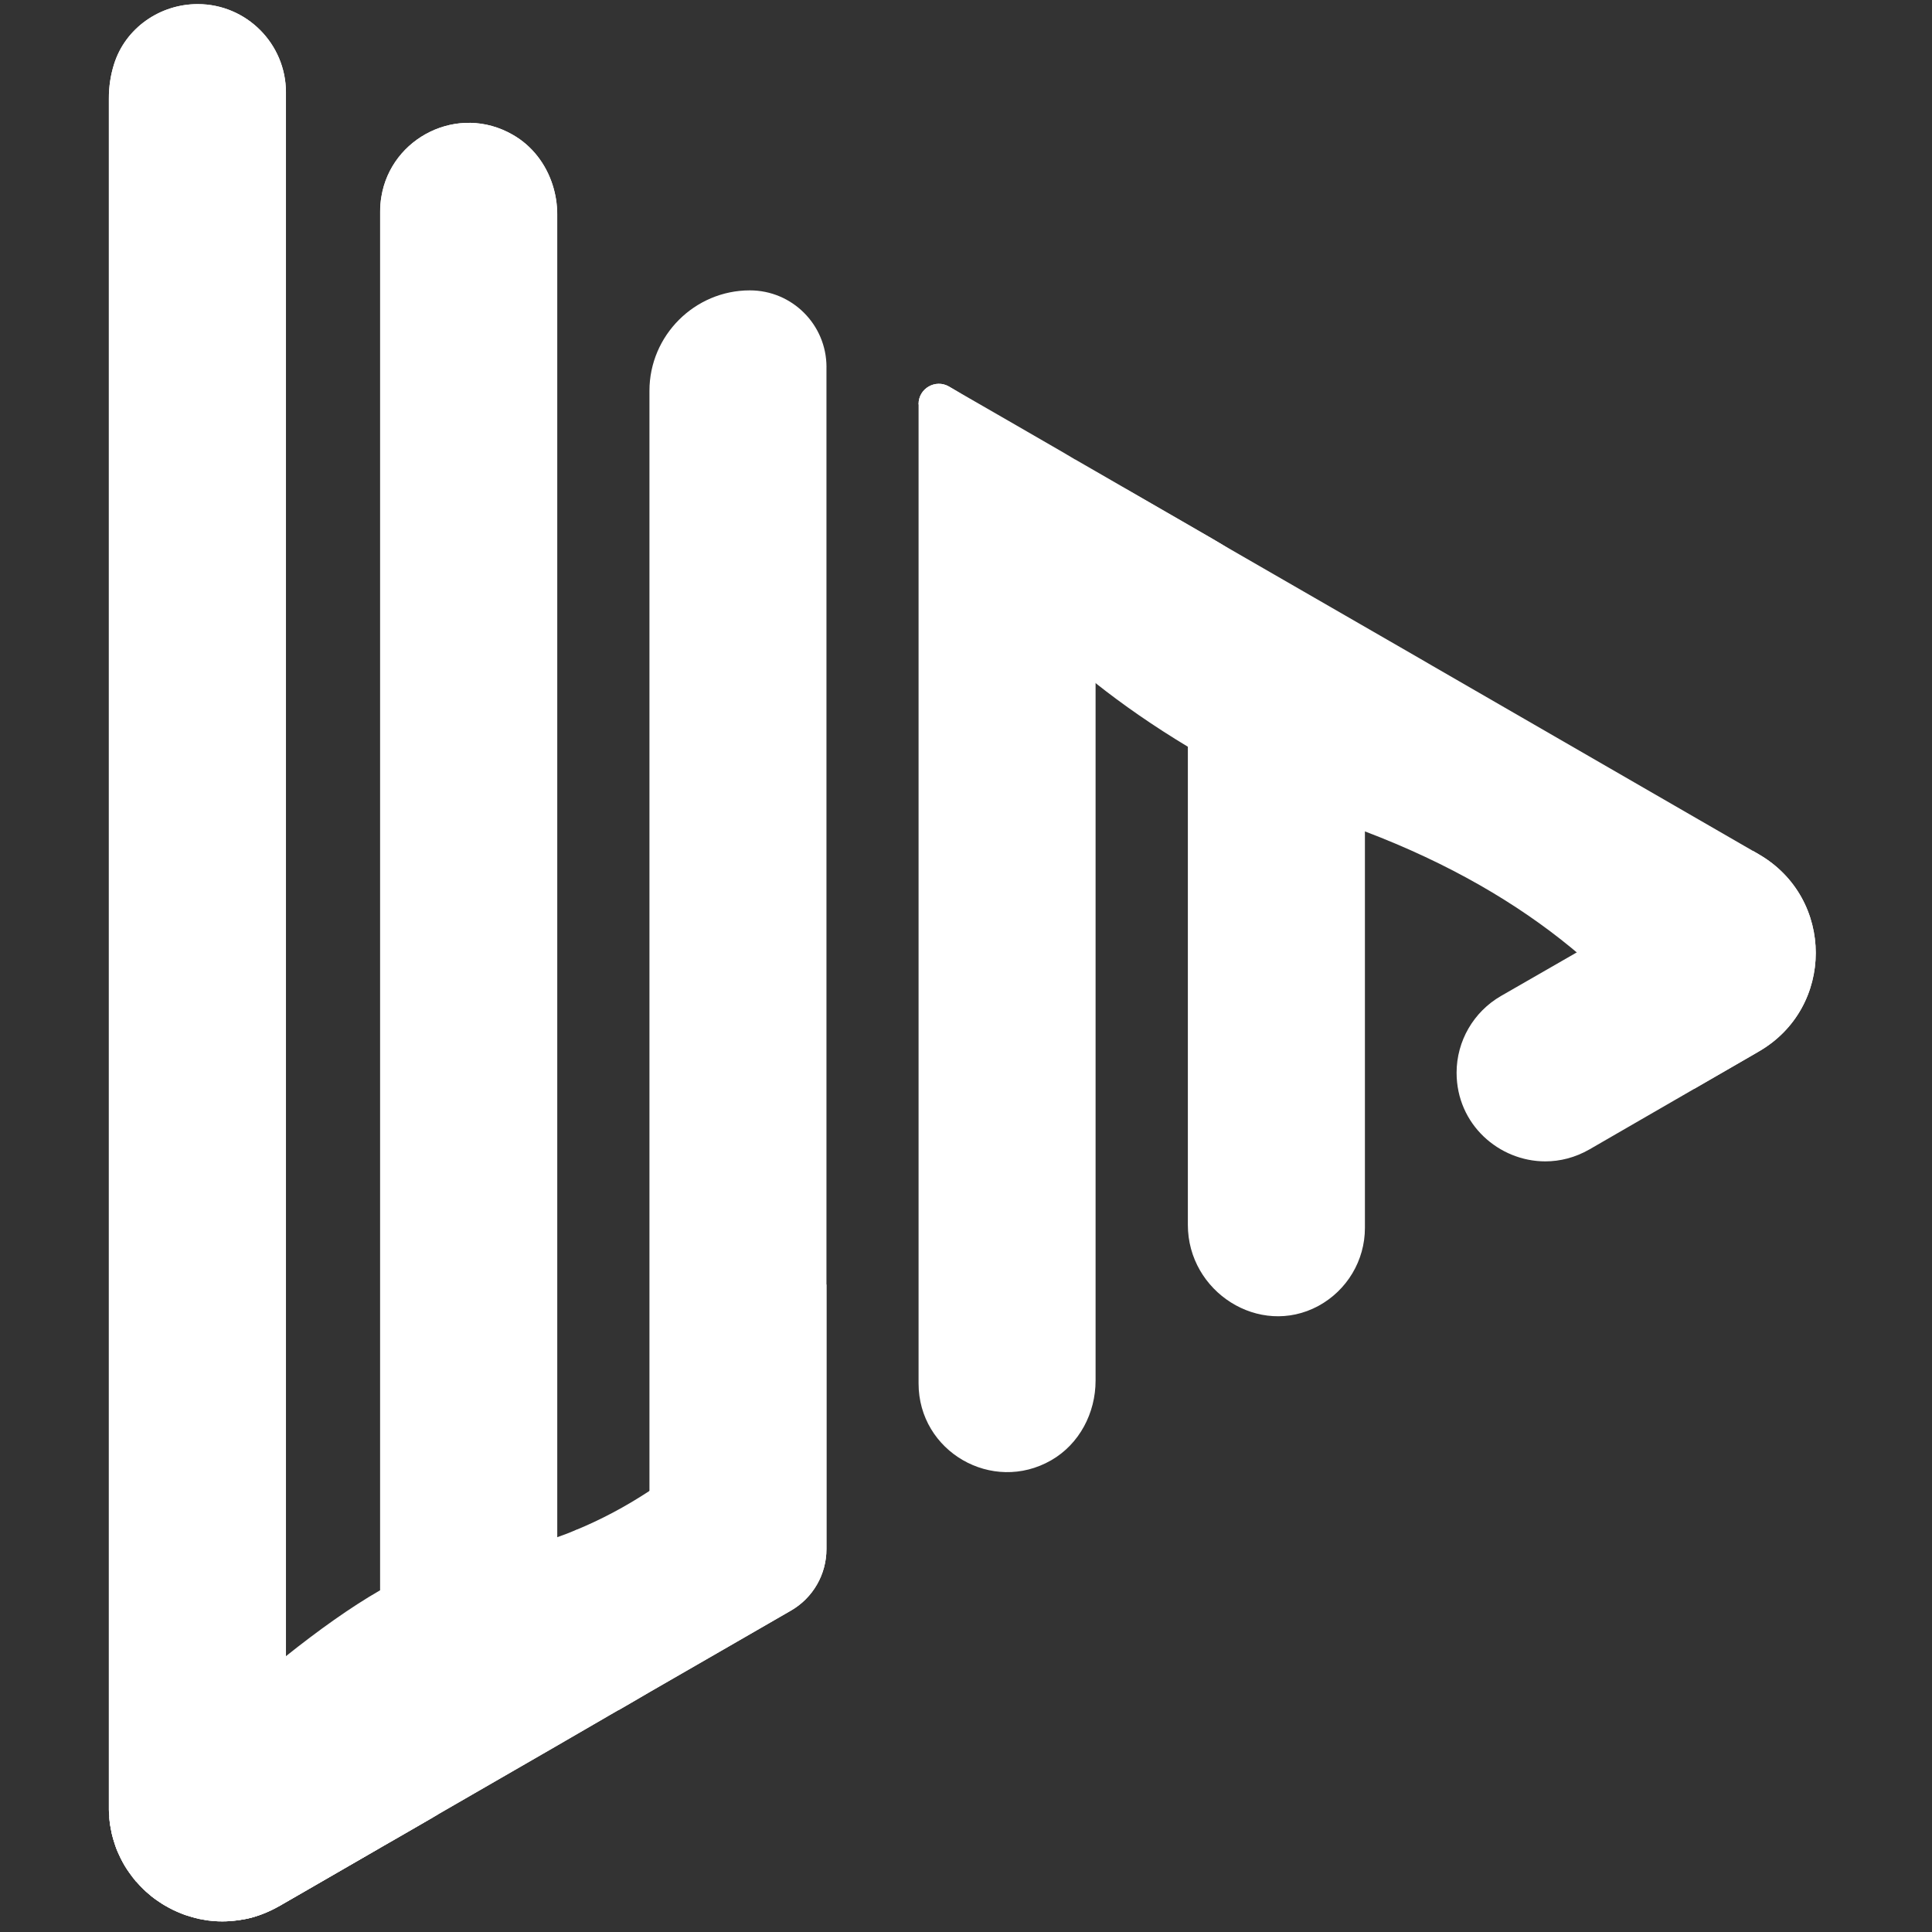 <svg width="71" height="71" viewBox="0 0 71 71" fill="none" xmlns="http://www.w3.org/2000/svg">
<rect x="0" y="0" width="71" height="71" fill="#333333" stroke="none"/>
<path d="M64.636 38.641L64.439 38.757L62.263 40.014L61.94 40.201L58.41 42.241C57.884 42.542 57.33 42.68 56.79 42.68C55.09 42.68 53.529 41.323 53.529 39.422C53.529 38.258 54.152 37.185 55.158 36.603L57.621 35.187L64.093 31.456L64.417 31.269L64.636 31.395C67.427 33.009 67.427 37.031 64.636 38.641Z" fill="white"/>
<path d="M64.636 31.395L52.634 24.465L52.156 24.187L41.363 17.964L50.158 30.553C56.393 32.92 60.093 36.424 62.261 40.014L64.635 38.642C67.425 37.032 67.425 33.01 64.635 31.396L64.636 31.395Z" fill="white"/>
<path d="M30.372 13.489V56.928C30.372 57.86 29.877 58.722 29.068 59.188L26.586 60.62L23.865 62.188L23.29 62.524L22.731 62.848C22.731 62.848 22.724 62.848 22.715 62.852L22.312 63.084C22.312 63.084 22.302 63.09 22.293 63.099C22.293 63.099 22.286 63.099 22.286 63.103C22.279 63.106 22.279 63.109 22.271 63.109L20.803 63.96L20.476 64.15L16.089 66.681V66.685L15.921 66.782L14.618 67.535L13.969 67.907L11.13 69.547L10.27 70.042C9.934 70.233 9.588 70.378 9.242 70.472C9.107 70.504 8.97 70.536 8.835 70.553C8.802 70.56 8.771 70.563 8.738 70.569C8.547 70.598 8.357 70.61 8.172 70.61C8.116 70.61 8.064 70.607 8.011 70.607C7.966 70.607 7.921 70.603 7.881 70.6C7.807 70.593 7.732 70.584 7.654 70.577C7.595 70.57 7.538 70.558 7.479 70.548C7.434 70.541 7.382 70.532 7.337 70.522H7.334C7.334 70.522 7.318 70.518 7.311 70.518C7.253 70.503 7.192 70.489 7.137 70.473C7.078 70.458 7.024 70.444 6.969 70.425C6.91 70.409 6.856 70.392 6.801 70.373C6.749 70.354 6.704 70.335 6.655 70.317C6.623 70.302 6.581 70.288 6.548 70.272C6.538 70.269 6.529 70.266 6.522 70.262C6.47 70.24 6.418 70.217 6.366 70.191C6.266 70.143 6.169 70.091 6.076 70.035H6.072C6.001 69.994 5.93 69.949 5.863 69.902C5.792 69.857 5.724 69.808 5.658 69.76C5.587 69.708 5.525 69.656 5.461 69.599C5.397 69.547 5.335 69.492 5.274 69.431C5.177 69.338 5.087 69.24 4.999 69.14H4.995C4.909 69.036 4.828 68.931 4.75 68.82C4.72 68.775 4.694 68.738 4.663 68.693C4.608 68.612 4.556 68.522 4.507 68.432C4.459 68.342 4.41 68.25 4.369 68.153C4.301 68.015 4.246 67.866 4.201 67.717C4.178 67.642 4.152 67.568 4.133 67.487C4.111 67.412 4.095 67.334 4.081 67.251C4.066 67.184 4.056 67.118 4.043 67.05C4.04 67.021 4.036 66.998 4.033 66.969C4.026 66.905 4.017 66.835 4.014 66.772V66.765C4.007 66.709 4.007 66.652 4.004 66.597C4 66.567 4 66.538 4 66.507V3.64C3.997 3.185 4.064 2.757 4.191 2.357C4.608 1.031 5.875 0.151 7.265 0.151C9.053 0.151 10.507 1.606 10.507 3.394V62.389L10.891 62.166L13.972 60.384V7.77C13.972 7.583 13.988 7.404 14.017 7.229C14.372 5.053 16.839 3.796 18.847 4.953C19.558 5.359 20.062 6.026 20.308 6.79C20.42 7.139 20.479 7.505 20.479 7.879V56.627L21.012 56.321L21.184 56.22L23.867 56.802V14.361C23.867 12.33 25.528 10.671 27.555 10.671C29.113 10.671 30.373 11.932 30.373 13.49L30.372 13.489Z" fill="white"/>
<path d="M30.372 47.196V56.928C30.372 57.86 29.877 58.722 29.068 59.188L26.586 60.62L23.865 62.188L23.29 62.524L22.731 62.848C22.731 62.848 22.724 62.848 22.715 62.852L22.312 63.084C22.312 63.084 22.302 63.09 22.293 63.099C22.293 63.099 22.286 63.099 22.286 63.103C22.279 63.106 22.279 63.109 22.271 63.109L20.803 63.96L20.476 64.15L16.089 66.681V66.685L15.921 66.782L14.618 67.535L13.969 67.907L11.13 69.547L10.27 70.042C9.934 70.233 9.588 70.378 9.241 70.472C9.106 70.51 8.97 70.536 8.835 70.553C8.802 70.56 8.771 70.563 8.738 70.569C8.547 70.594 8.357 70.61 8.172 70.61C8.116 70.61 8.064 70.607 8.011 70.607C7.966 70.607 7.921 70.603 7.881 70.6C7.807 70.593 7.732 70.584 7.654 70.577C7.595 70.57 7.538 70.558 7.479 70.548C7.434 70.541 7.382 70.532 7.337 70.522H7.334C7.334 70.522 7.318 70.518 7.311 70.518C7.253 70.503 7.192 70.489 7.137 70.473C7.078 70.458 7.024 70.444 6.969 70.425C6.91 70.409 6.856 70.392 6.801 70.373C6.749 70.354 6.704 70.335 6.655 70.317C6.623 70.302 6.581 70.288 6.548 70.272C6.538 70.269 6.529 70.266 6.522 70.262C6.47 70.24 6.418 70.217 6.366 70.191C6.266 70.142 6.169 70.091 6.076 70.035H6.072C6.001 69.994 5.93 69.949 5.863 69.902C5.792 69.857 5.724 69.808 5.658 69.76C5.587 69.708 5.525 69.656 5.461 69.599C5.397 69.547 5.335 69.492 5.274 69.431C5.177 69.337 5.087 69.24 4.999 69.14H4.995C4.909 69.036 4.827 68.93 4.75 68.82C4.72 68.775 4.694 68.738 4.663 68.693C4.608 68.612 4.556 68.522 4.507 68.432C4.459 68.342 4.41 68.25 4.369 68.153C4.301 68.015 4.246 67.866 4.201 67.717C4.178 67.642 4.152 67.568 4.133 67.487C4.111 67.412 4.095 67.334 4.081 67.251C4.066 67.183 4.055 67.118 4.043 67.05C4.04 67.021 4.036 66.998 4.033 66.969C4.026 66.905 4.017 66.835 4.014 66.772C4.372 66.413 4.741 66.053 5.117 65.682C5.329 65.473 5.549 65.265 5.769 65.056C6.183 64.657 6.612 64.257 7.043 63.856C7.054 63.849 7.066 63.837 7.076 63.826C7.419 63.516 7.761 63.203 8.104 62.898C8.45 62.592 8.797 62.291 9.139 61.996C9.333 61.828 9.524 61.669 9.718 61.508C9.982 61.288 10.247 61.075 10.503 60.867C11.7 59.913 12.877 59.07 13.969 58.442V7.77C13.969 7.583 13.984 7.404 14.014 7.229C14.369 5.053 16.835 3.796 18.843 4.953C19.555 5.359 20.058 6.026 20.304 6.79C20.417 7.139 20.476 7.505 20.476 7.879V56.492C20.711 56.411 20.945 56.321 21.18 56.22C24.791 54.729 28.286 51.628 30.37 47.196H30.372Z" fill="white"/>
<path d="M15.925 66.78L14.621 67.533L13.972 67.905L11.133 69.545L10.273 70.04C9.937 70.23 9.591 70.376 9.245 70.469C9.11 70.507 8.973 70.533 8.838 70.551C8.805 70.558 8.774 70.561 8.741 70.566C8.693 70.563 8.648 70.551 8.599 70.544C8.554 70.537 8.502 70.528 8.457 70.518H8.454C8.454 70.518 8.438 70.514 8.431 70.514C8.372 70.499 8.312 70.485 8.256 70.469C8.198 70.454 8.144 70.44 8.089 70.421C8.03 70.405 7.976 70.388 7.921 70.369C7.869 70.35 7.824 70.331 7.775 70.313C7.742 70.298 7.701 70.284 7.668 70.268C7.657 70.265 7.649 70.261 7.642 70.258C7.59 70.236 7.538 70.213 7.486 70.187C7.386 70.138 7.289 70.087 7.195 70.031H7.192C7.121 69.99 7.05 69.945 6.982 69.898C6.911 69.853 6.844 69.804 6.778 69.756C6.707 69.704 6.645 69.652 6.581 69.595C6.517 69.543 6.454 69.487 6.394 69.427C6.297 69.333 6.207 69.237 6.119 69.136H6.115C6.029 69.032 5.947 68.927 5.869 68.816C5.84 68.771 5.814 68.734 5.783 68.689C5.727 68.608 5.676 68.518 5.627 68.428C5.579 68.338 5.53 68.246 5.489 68.149C5.421 68.011 5.366 67.862 5.321 67.713C5.298 67.638 5.272 67.564 5.253 67.483C5.231 67.408 5.215 67.33 5.201 67.247C5.186 67.18 5.175 67.114 5.163 67.046C5.16 67.017 5.156 66.994 5.153 66.965C5.146 66.901 5.137 66.832 5.134 66.767V66.76C5.127 66.705 5.127 66.648 5.123 66.593C5.12 66.563 5.12 66.534 5.12 66.502V65.678C5.333 65.469 5.553 65.261 5.772 65.052C6.186 64.653 6.615 64.253 7.046 63.852C7.057 63.845 7.069 63.833 7.079 63.822C7.422 63.512 7.765 63.199 8.108 62.894C8.454 62.588 8.8 62.286 9.143 61.992C9.337 61.828 9.53 61.665 9.721 61.504C9.986 61.284 10.251 61.071 10.507 60.863C10.614 61.333 10.742 61.765 10.891 62.167C12.094 65.481 14.517 66.584 15.925 66.781V66.78Z" fill="white"/>
<path d="M13.971 67.906L10.27 70.042C9.934 70.233 9.588 70.378 9.242 70.472C8.831 70.579 8.414 70.62 8.013 70.605C7.968 70.605 7.923 70.601 7.883 70.598C7.808 70.591 7.734 70.582 7.656 70.575C7.597 70.569 7.54 70.556 7.481 70.546C7.436 70.539 7.384 70.53 7.339 70.52H7.336C7.336 70.52 7.32 70.516 7.313 70.516C7.254 70.501 7.194 70.487 7.138 70.472C7.08 70.456 7.026 70.442 6.97 70.423C6.912 70.407 6.858 70.39 6.803 70.371C6.751 70.352 6.706 70.333 6.657 70.316C6.624 70.3 6.583 70.286 6.55 70.271C6.539 70.267 6.531 70.264 6.524 70.26C6.472 70.238 6.42 70.215 6.368 70.189C6.268 70.141 6.171 70.089 6.077 70.034H6.074C6.003 69.992 5.932 69.947 5.864 69.9C5.793 69.855 5.726 69.807 5.66 69.758C5.589 69.706 5.527 69.654 5.463 69.597C5.399 69.545 5.336 69.49 5.276 69.429C5.179 69.336 5.089 69.239 5.001 69.138H4.997C4.911 69.034 4.829 68.929 4.751 68.818C4.722 68.773 4.696 68.737 4.665 68.692C4.609 68.61 4.557 68.52 4.509 68.43C4.461 68.34 4.412 68.248 4.371 68.151C4.303 68.013 4.248 67.864 4.203 67.715C4.18 67.641 4.154 67.566 4.135 67.485C4.113 67.41 4.097 67.332 4.083 67.249C4.068 67.182 4.057 67.116 4.045 67.049C4.042 67.019 4.038 66.997 4.035 66.967C4.028 66.903 4.019 66.834 4.016 66.77V66.763C4.009 66.707 4.009 66.65 4.005 66.595C4.002 66.565 4.002 66.536 4.002 66.505V3.64C3.998 3.185 4.066 2.757 4.192 2.357C4.609 1.031 5.876 0.151 7.266 0.151C9.055 0.151 10.509 1.606 10.509 3.394V62.389C10.509 65.257 12.916 67.268 13.974 67.906H13.971Z" fill="white"/>
<path d="M50.16 29.487V45.127C50.16 46.323 49.501 47.422 48.447 47.994C46.278 49.161 43.653 47.476 43.653 45.012V27.442C42.39 26.682 41.265 25.899 40.262 25.104C38.575 23.762 37.237 21.797 36.174 19.87C35.116 17.94 34.334 16.049 33.756 14.849C33.756 14.274 34.379 13.918 34.874 14.205L37.353 15.633L39.101 16.643L39.489 16.875C39.489 16.875 39.499 16.878 39.504 16.882H39.508L40.264 17.318L43.655 19.275L44.576 19.808C48.035 21.806 50.162 25.496 50.162 29.488L50.16 29.487Z" fill="white"/>
<path d="M40.262 23.541V50.738C40.262 51.929 39.665 53.069 38.633 53.663C36.466 54.909 33.757 53.344 33.757 50.842V14.849C33.757 14.274 34.38 13.918 34.876 14.205C38.209 16.13 40.264 19.69 40.264 23.541H40.262Z" fill="white"/>
</svg>
